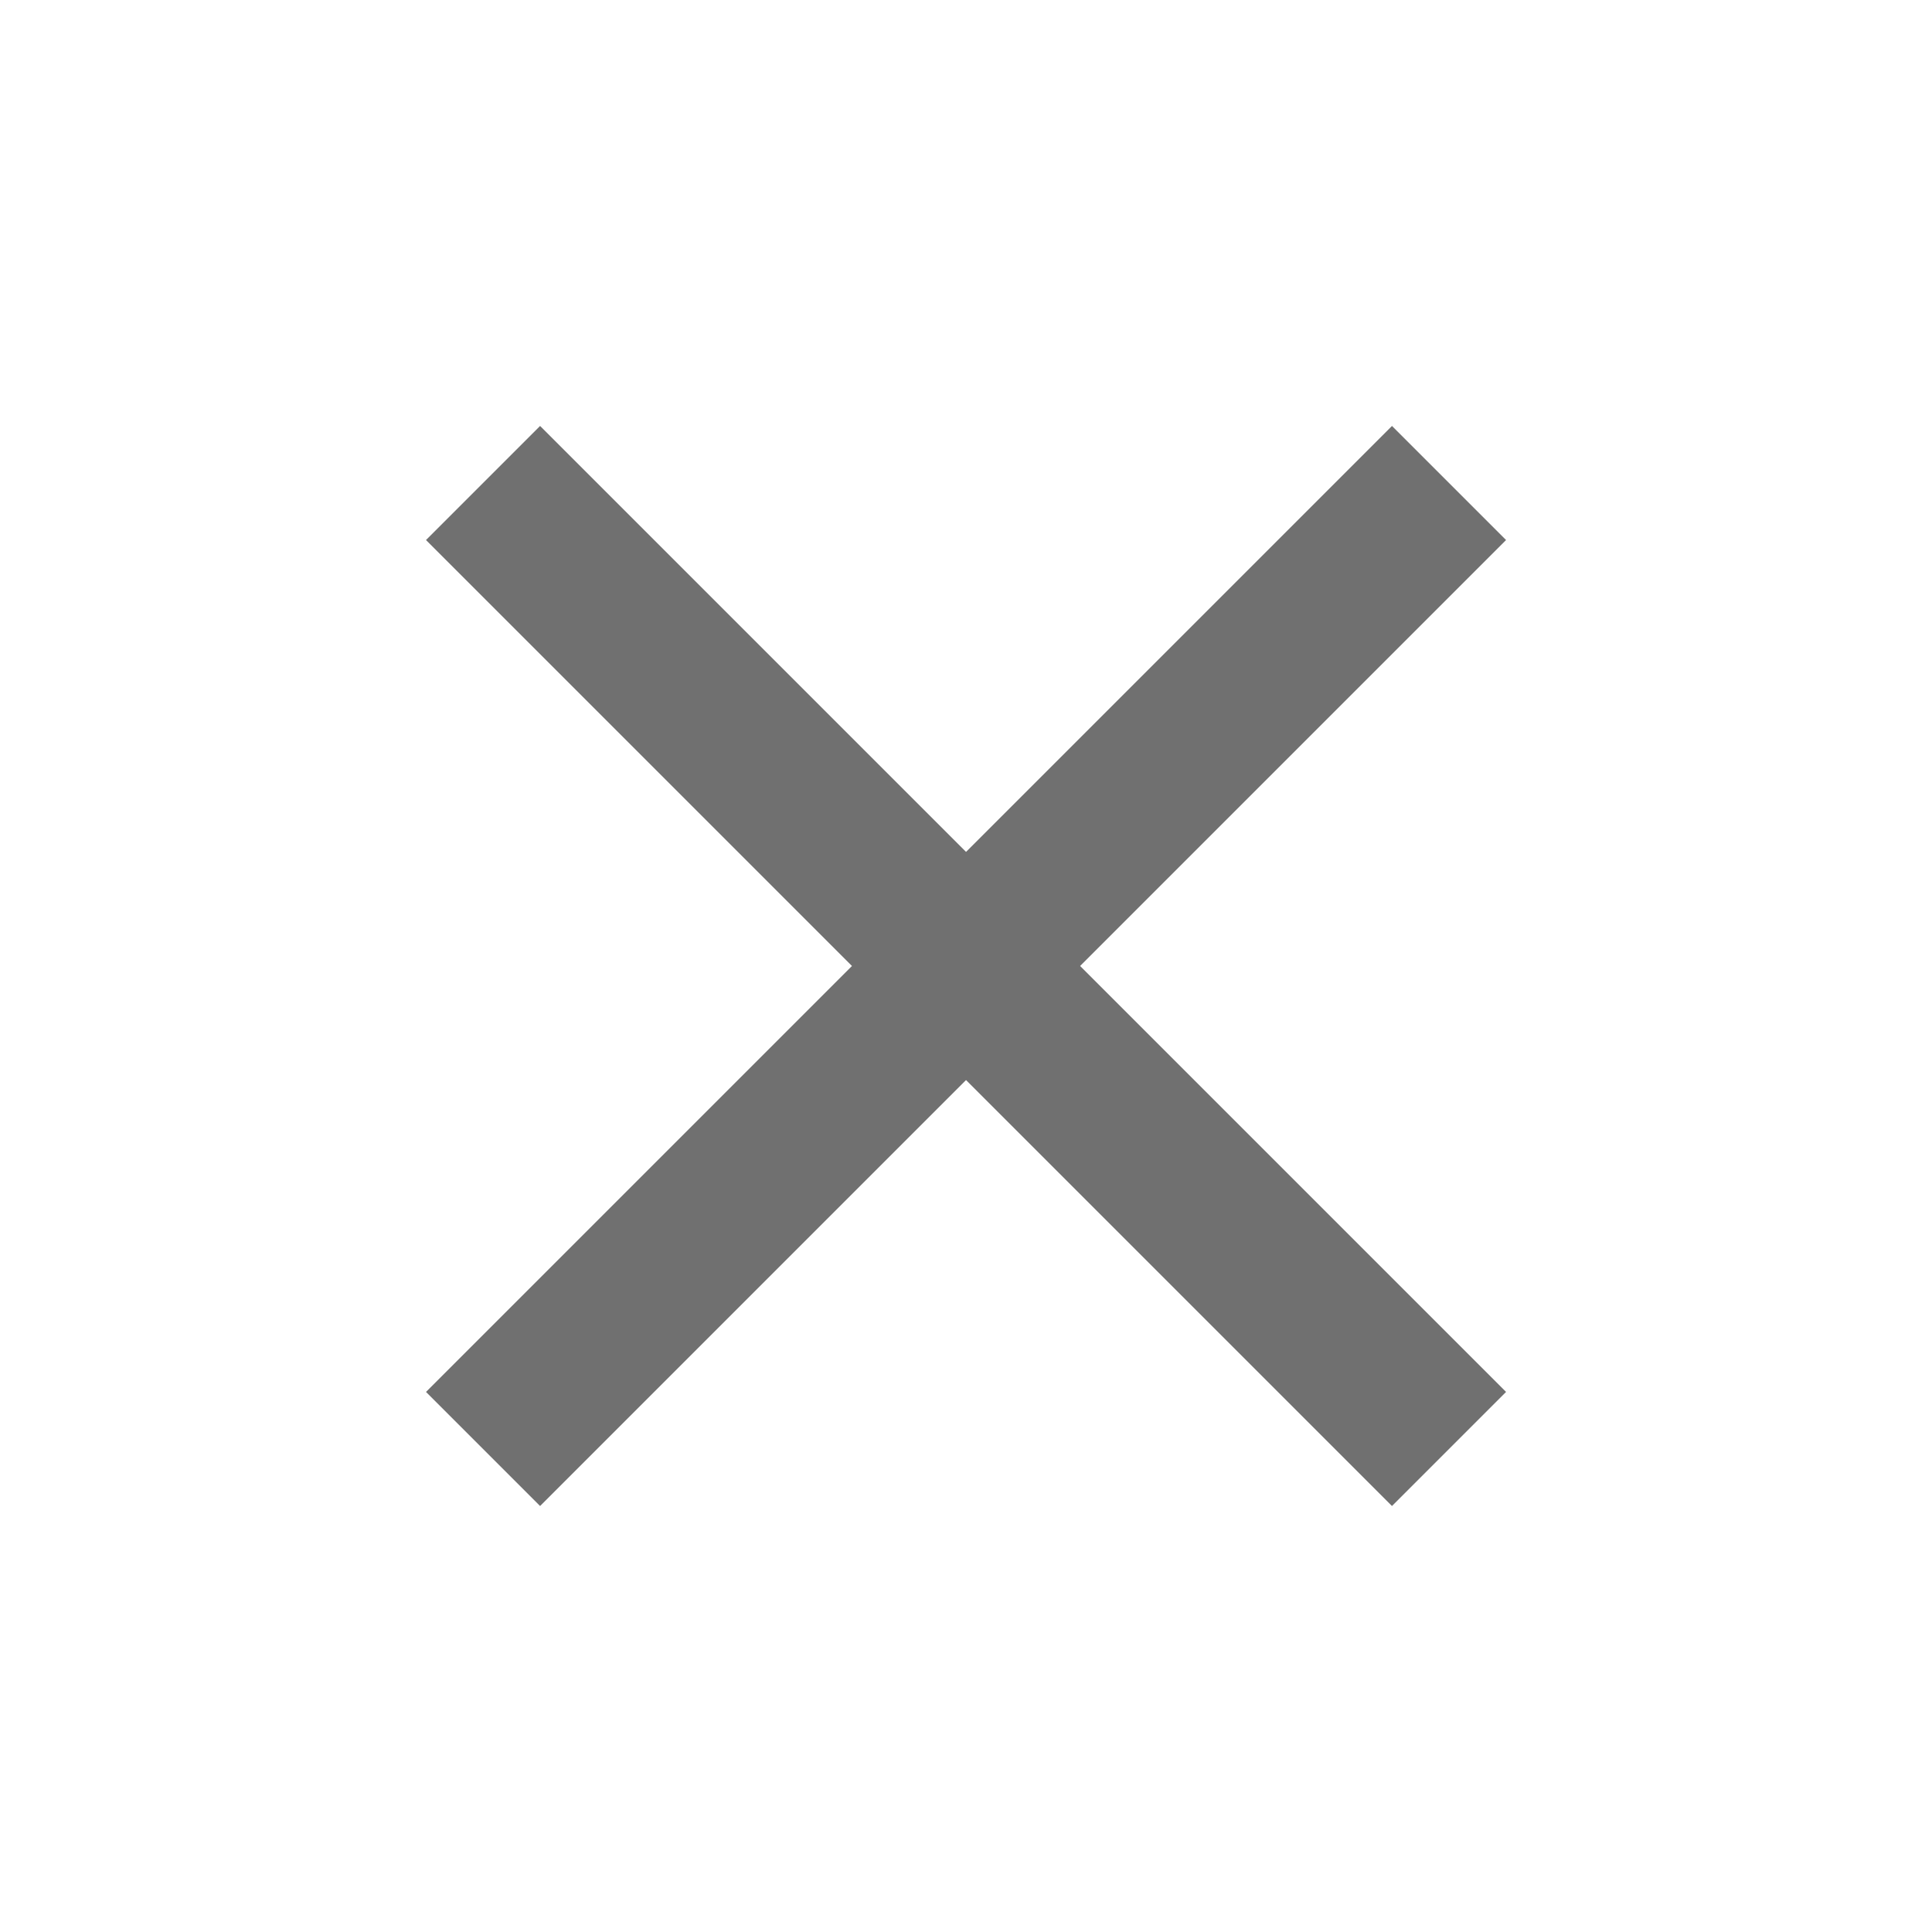 <svg xmlns="http://www.w3.org/2000/svg" width="29.699" height="29.698" viewBox="0 0 29.699 29.698"><path d="M21,9.26H11.74V0H9.26V9.26H0v2.48H9.26V21h2.48V11.74H21Z" transform="translate(14.85) rotate(45)" fill="#707070"/></svg>